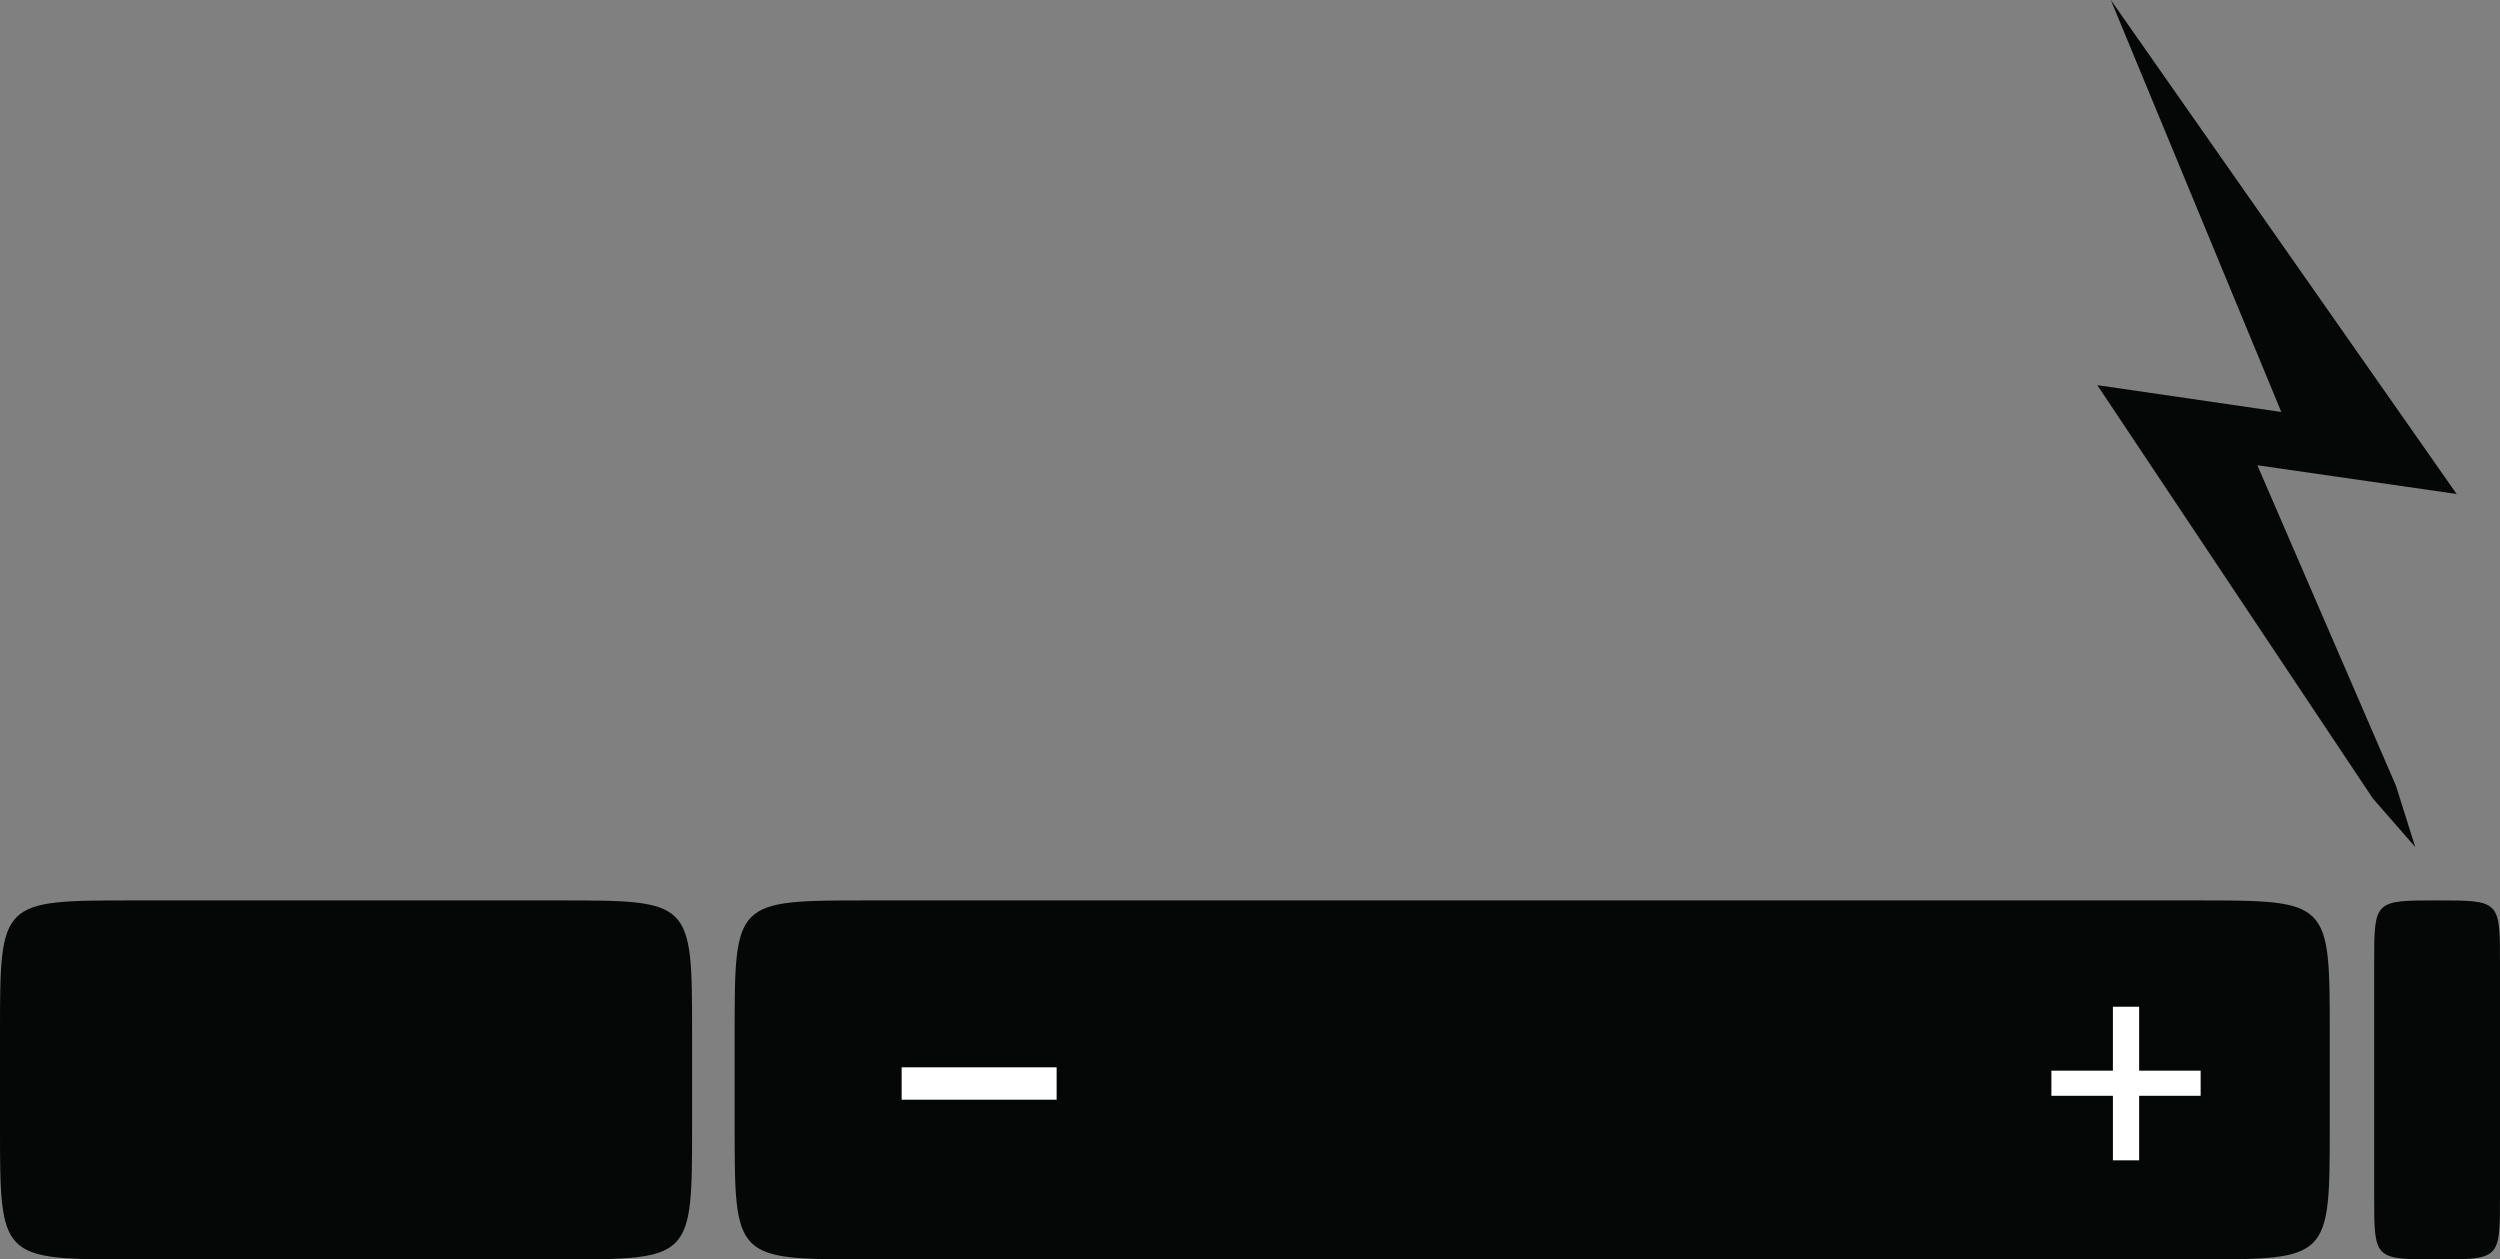 <?xml version="1.0" encoding="utf-8"?>
<!-- Generator: Adobe Illustrator 17.0.0, SVG Export Plug-In . SVG Version: 6.00 Build 0)  -->
<!DOCTYPE svg PUBLIC "-//W3C//DTD SVG 1.1//EN" "http://www.w3.org/Graphics/SVG/1.1/DTD/svg11.dtd">
<svg version="1.1" id="Layer_1" xmlns="http://www.w3.org/2000/svg" xmlns:xlink="http://www.w3.org/1999/xlink" x="0px" y="0px"
	 width="283.465px" height="142.8px" viewBox="0 0 283.465 142.8" enable-background="new 0 0 283.465 142.8" xml:space="preserve">
<rect x="0" y="0" width="283.465" height="142.8" fill="#808080" stroke="none"/>
<path fill="#050606" d="M78.472,127.693c0,15.107,0,15.107-15.107,15.107H15.107C0,142.8,0,142.8,0,127.693v-10.491
	c0-15.107,0-15.107,15.107-15.107h48.258c15.107,0,15.107,0,15.107,15.107V127.693z"/>
<path fill="#050606" d="M264.161,127.693c0,15.107,0,15.107-15.107,15.107H98.405c-15.107,0-15.107,0-15.107-15.107v-10.491
	c0-15.107,0-15.107,15.107-15.107h150.65c15.107,0,15.107,0,15.107,15.107V127.693z"/>
<path fill="#050606" d="M283.465,135.666c0,7.134,0,7.134-7.134,7.134l0,0c-7.134,0-7.134,0-7.134-7.134v-26.437
	c0-7.134,0-7.134,7.134-7.134l0,0c7.134,0,7.134,0,7.134,7.134V135.666z"/>
<polygon fill="#050606" points="278.548,56.012 239.338,0 258.668,46.712 237.804,43.67 269.048,90.534 273.854,96.039 
	271.673,89.106 255.952,52.753 "/>
<path fill="#FFFFFF" d="M119.806,121.019v3.672h-17.572v-3.672H119.806z"/>
<path fill="#FFFFFF" stroke="#FFFFFF" stroke-miterlimit="10" d="M242.049,114.647v7.251h6.973v1.852h-6.973v7.313h-1.975v-7.313
	H233.1v-1.852h6.973v-7.251H242.049z"/>
</svg>
